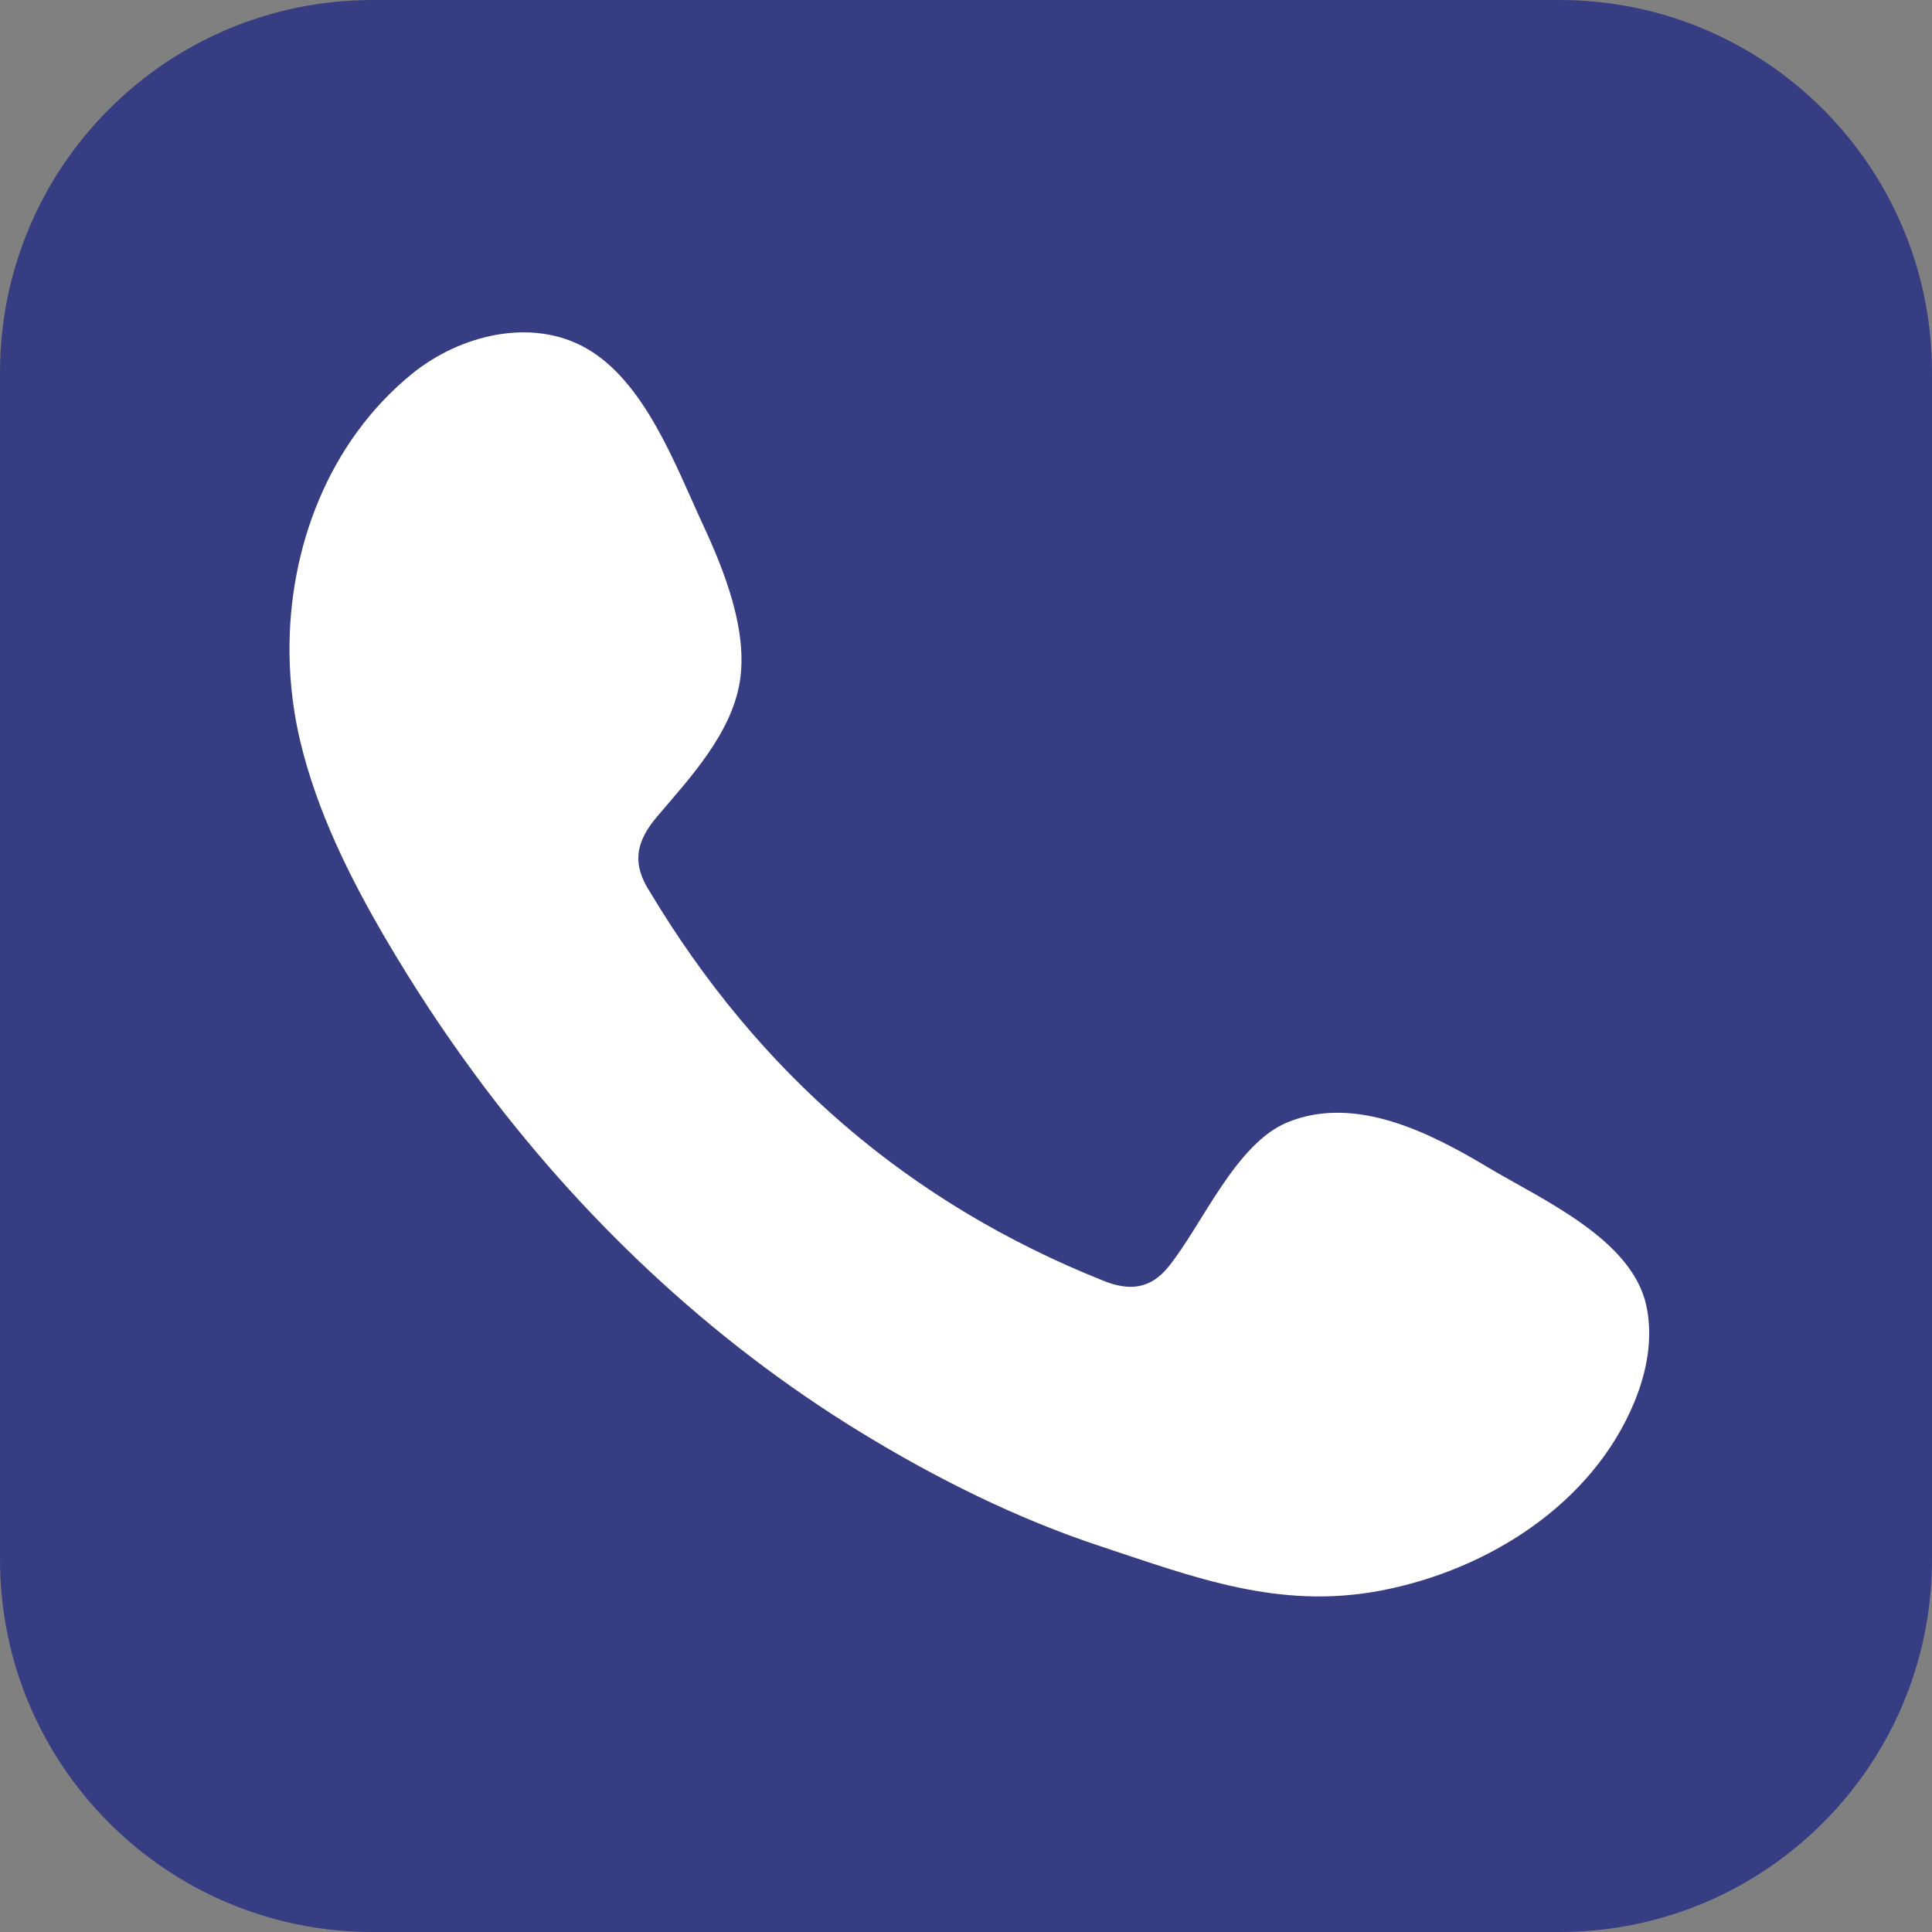 <?xml version="1.0" encoding="utf-8"?>
<!-- Generator: Adobe Illustrator 16.0.0, SVG Export Plug-In . SVG Version: 6.00 Build 0)  -->
<!DOCTYPE svg PUBLIC "-//W3C//DTD SVG 1.1//EN" "http://www.w3.org/Graphics/SVG/1.1/DTD/svg11.dtd">
<svg version="1.1" id="Layer_1" xmlns="http://www.w3.org/2000/svg" xmlns:xlink="http://www.w3.org/1999/xlink" x="0px" y="0px"
	 width="87.997px" height="87.997px" viewBox="0 0 87.997 87.997" enable-background="new 0 0 87.997 87.997" xml:space="preserve">
<rect x="0" y="0" width="87.997" height="87.997" fill="#808080" stroke="none"/>
<g>
	<path fill="#373D82" d="M71.031,0H16.967C7.597,0,0,7.596,0,16.966v54.066c0,9.369,7.597,16.965,16.967,16.965h54.064
		c9.369,0,16.966-7.596,16.966-16.965V16.966C87.997,7.596,80.4,0,71.031,0"/>
	<path fill-rule="evenodd" clip-rule="evenodd" fill="#FFFFFF" d="M67.787,53.178c-2.628-1.573-6.047-3.328-9.14-2.062
		c-2.375,0.972-3.893,4.689-5.43,6.585c-0.789,0.978-1.73,1.128-2.943,0.64c-8.912-3.55-15.742-9.501-20.659-17.698
		c-0.833-1.273-0.685-2.278,0.321-3.459c1.486-1.75,3.351-3.736,3.753-6.092c0.399-2.358-0.704-5.113-1.681-7.215
		c-1.244-2.682-2.635-6.507-5.324-8.024c-2.471-1.394-5.721-0.613-7.924,1.178c-3.796,3.093-5.63,7.94-5.574,12.745
		c0.017,1.364,0.184,2.724,0.502,4.041c0.767,3.169,2.231,6.128,3.879,8.943c1.242,2.118,2.592,4.177,4.05,6.156
		c4.767,6.476,10.698,12.104,17.563,16.307c3.434,2.103,7.127,3.945,10.955,5.209c4.291,1.42,8.115,2.896,12.749,2.016
		c4.853-0.921,9.638-3.926,11.562-8.601c0.57-1.384,0.857-2.925,0.537-4.388C74.325,56.436,70.231,54.638,67.787,53.178z"/>
</g>
</svg>
